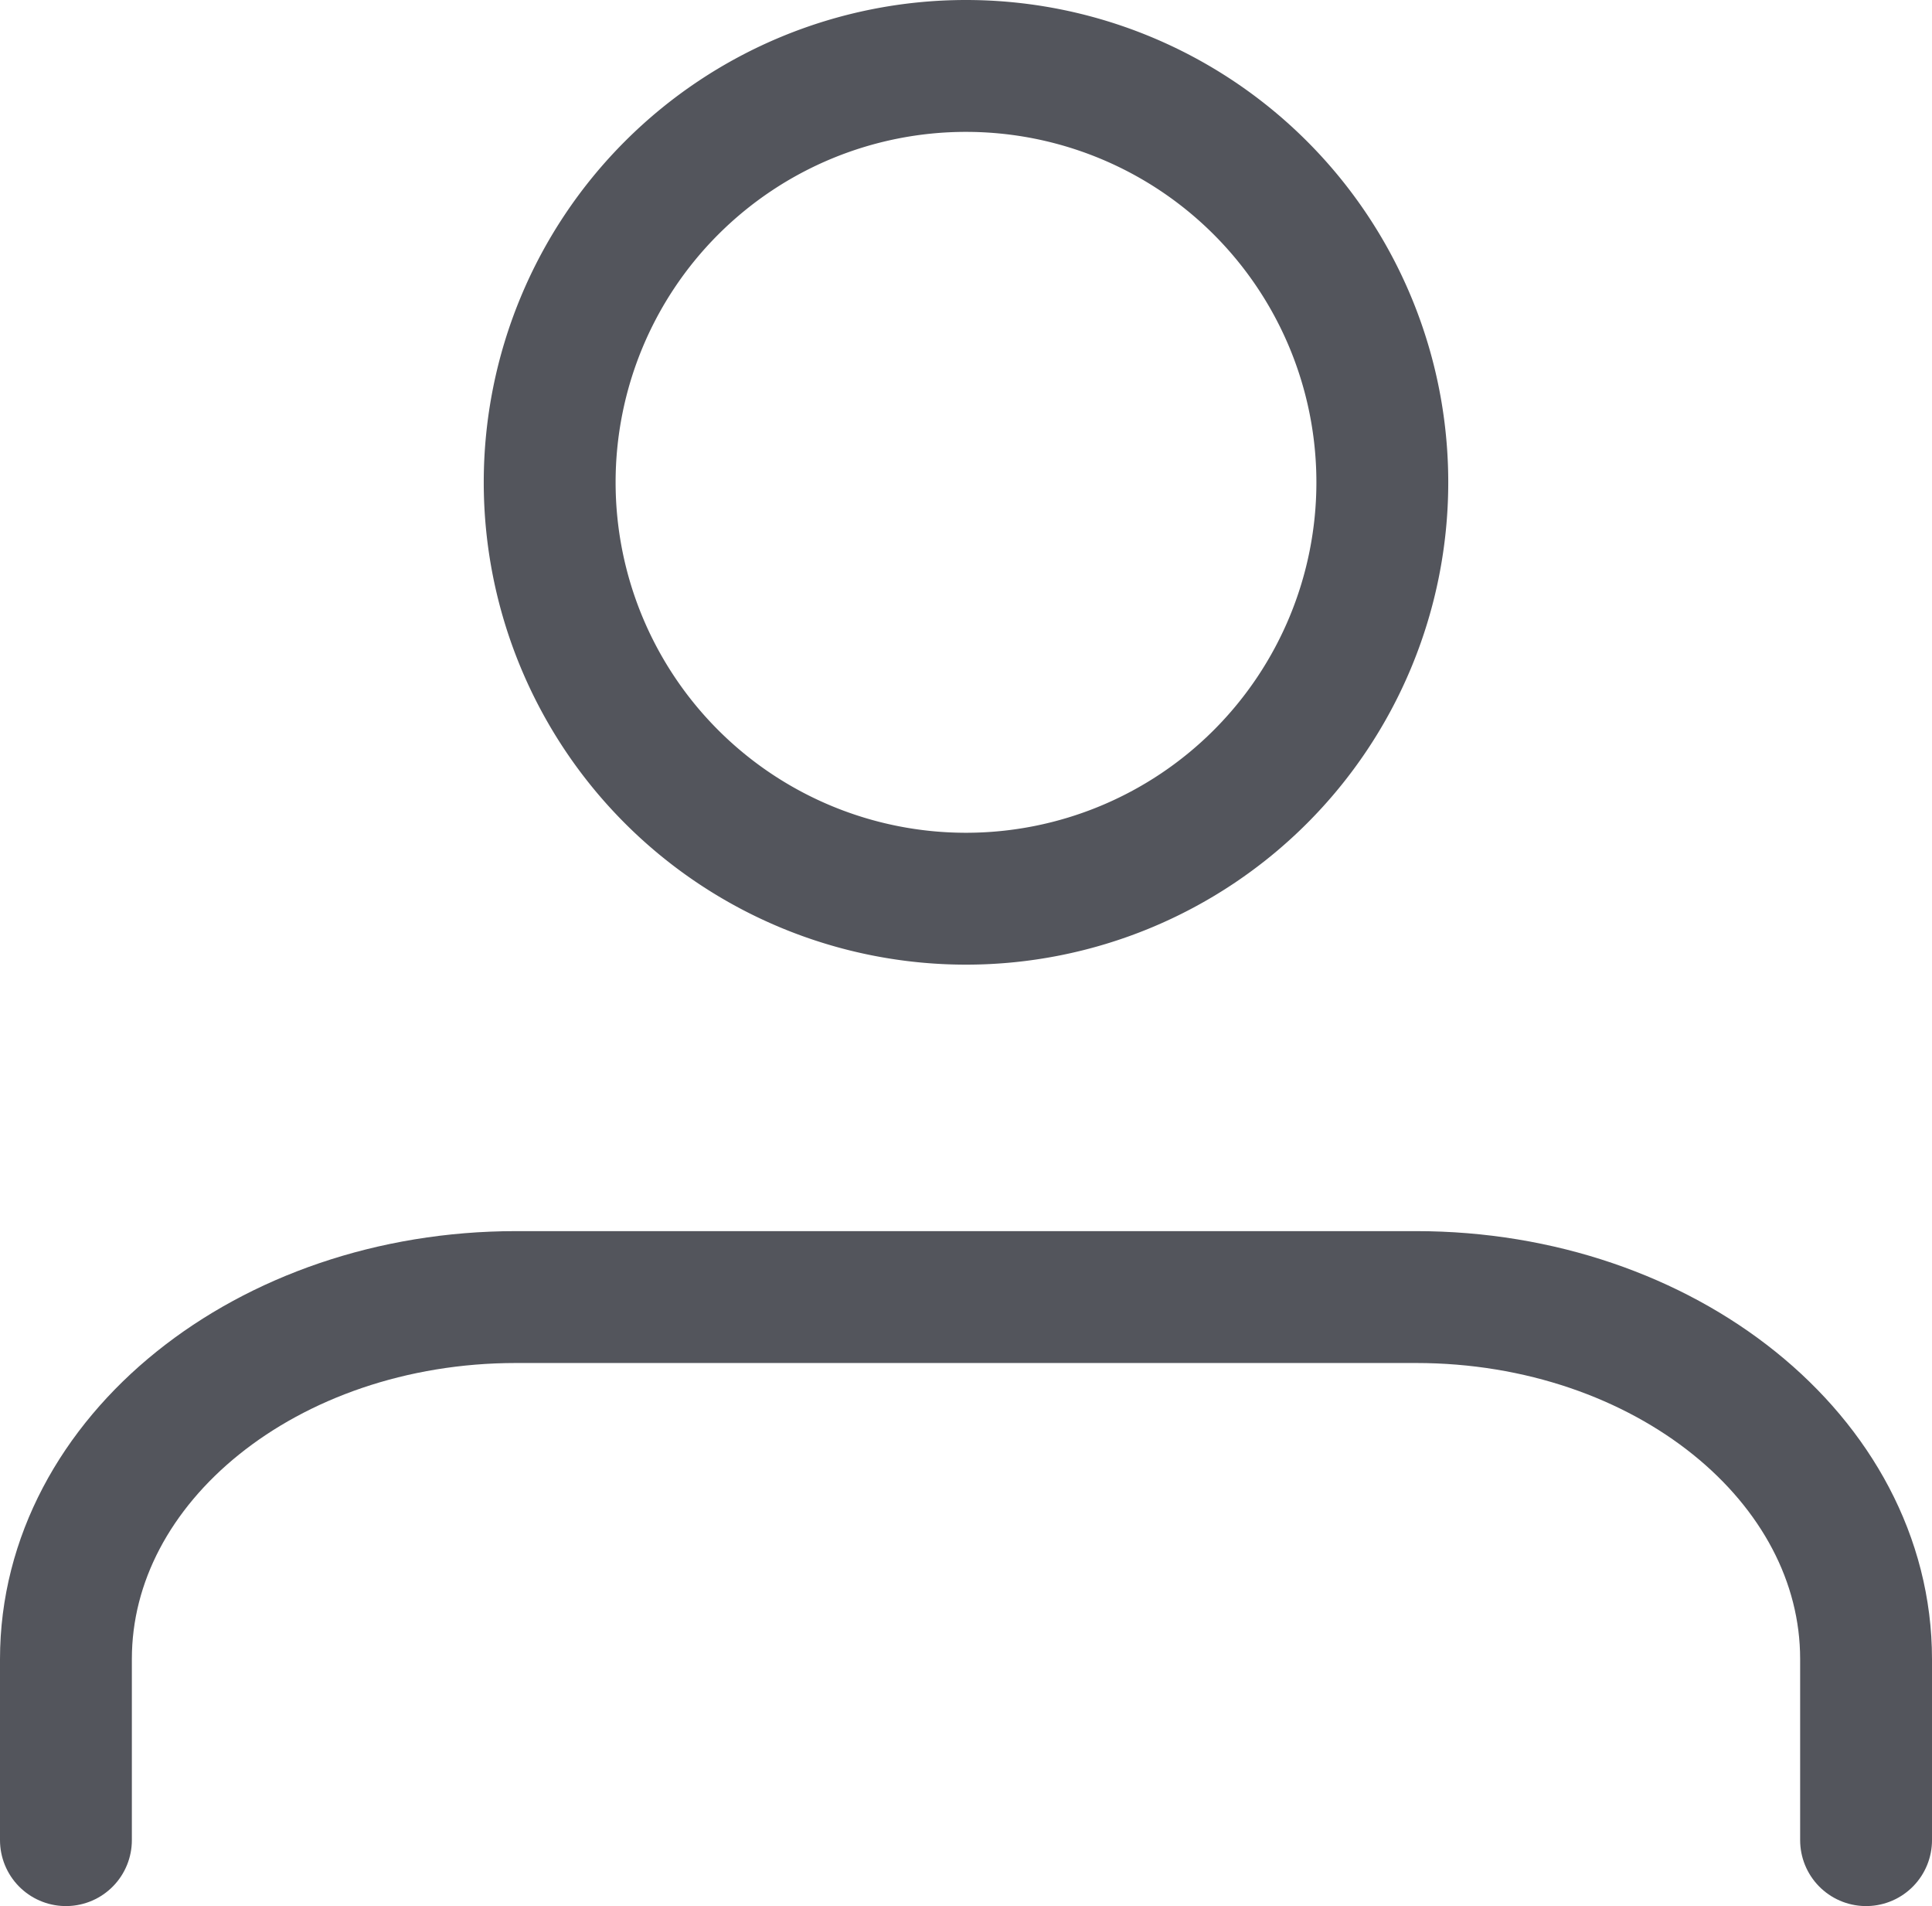 <svg xmlns="http://www.w3.org/2000/svg" width="21.978" height="21.68" viewBox="0 0 21.978 21.68">
  <g id="Icon_feather-user" data-name="Icon feather-user" transform="translate(0.75 0.75)">
    <path id="Path_5" data-name="Path 5" d="M26.478,28.677V26.618c0-2.274-2.292-4.118-5.12-4.118H11.12C8.292,22.5,6,24.344,6,26.618v2.059" transform="translate(-6 -8.497)" fill="none" stroke="#53555c" stroke-linecap="round" stroke-linejoin="round" stroke-width="1.5"/>
    <path id="Path_6" data-name="Path 6" d="M21.472,9.236A4.736,4.736,0,1,1,16.736,4.5a4.736,4.736,0,0,1,4.736,4.736Z" transform="translate(-6.497 -4.5)" fill="none" stroke="#53555c" stroke-linecap="round" stroke-linejoin="round" stroke-width="1.5"/>
  </g>
</svg>
